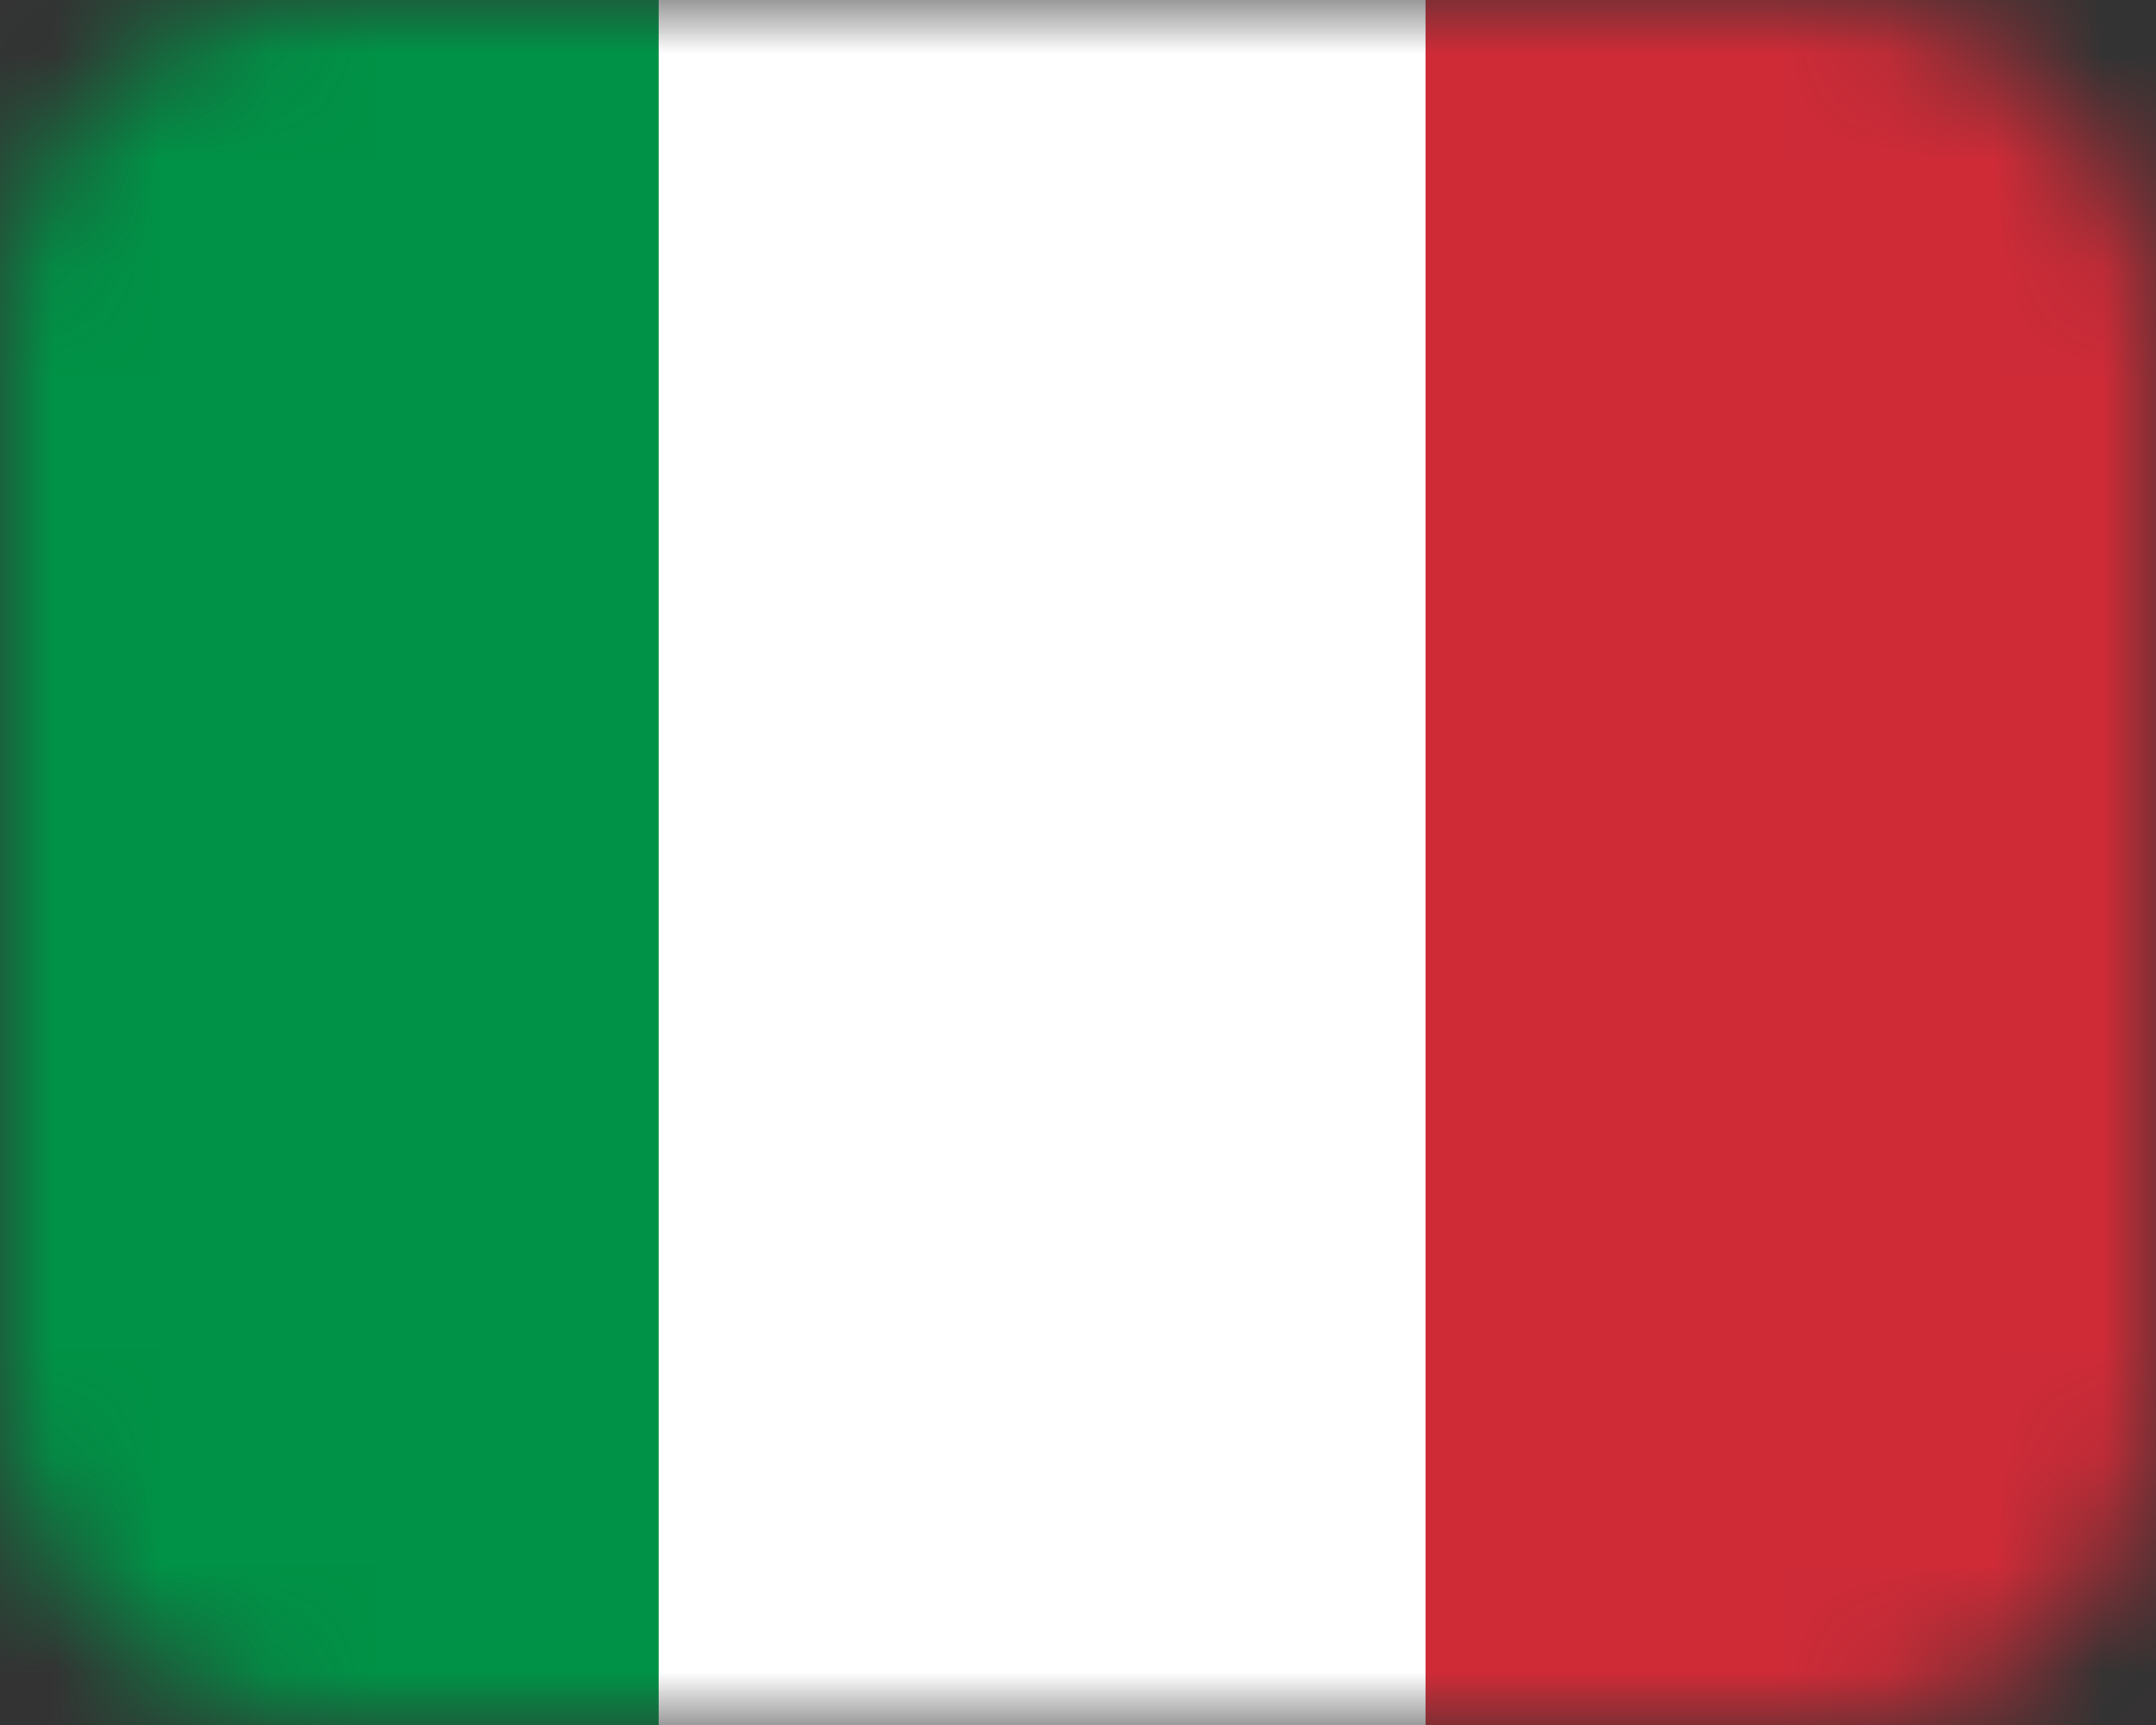<svg width="20" height="16" viewBox="0 0 20 16" fill="none" xmlns="http://www.w3.org/2000/svg">
<rect x="0" y="0" width="20" height="16" fill="#333333" stroke="none"/>
<mask id="mask0_123_2147" style="mask-type:alpha" maskUnits="userSpaceOnUse" x="0" y="0" width="20" height="16">
<rect width="20" height="16" rx="3" fill="white"/>
</mask>
<g mask="url(#mask0_123_2147)">
<path fill-rule="evenodd" clip-rule="evenodd" d="M20.333 0V16H-1V0H20.333Z" fill="white"/>
<path fill-rule="evenodd" clip-rule="evenodd" d="M6.11 0V16H-1V0H6.11Z" fill="#009246"/>
<path fill-rule="evenodd" clip-rule="evenodd" d="M20.334 0V16H13.224V0H20.334Z" fill="#CE2B37"/>
</g>
</svg>
